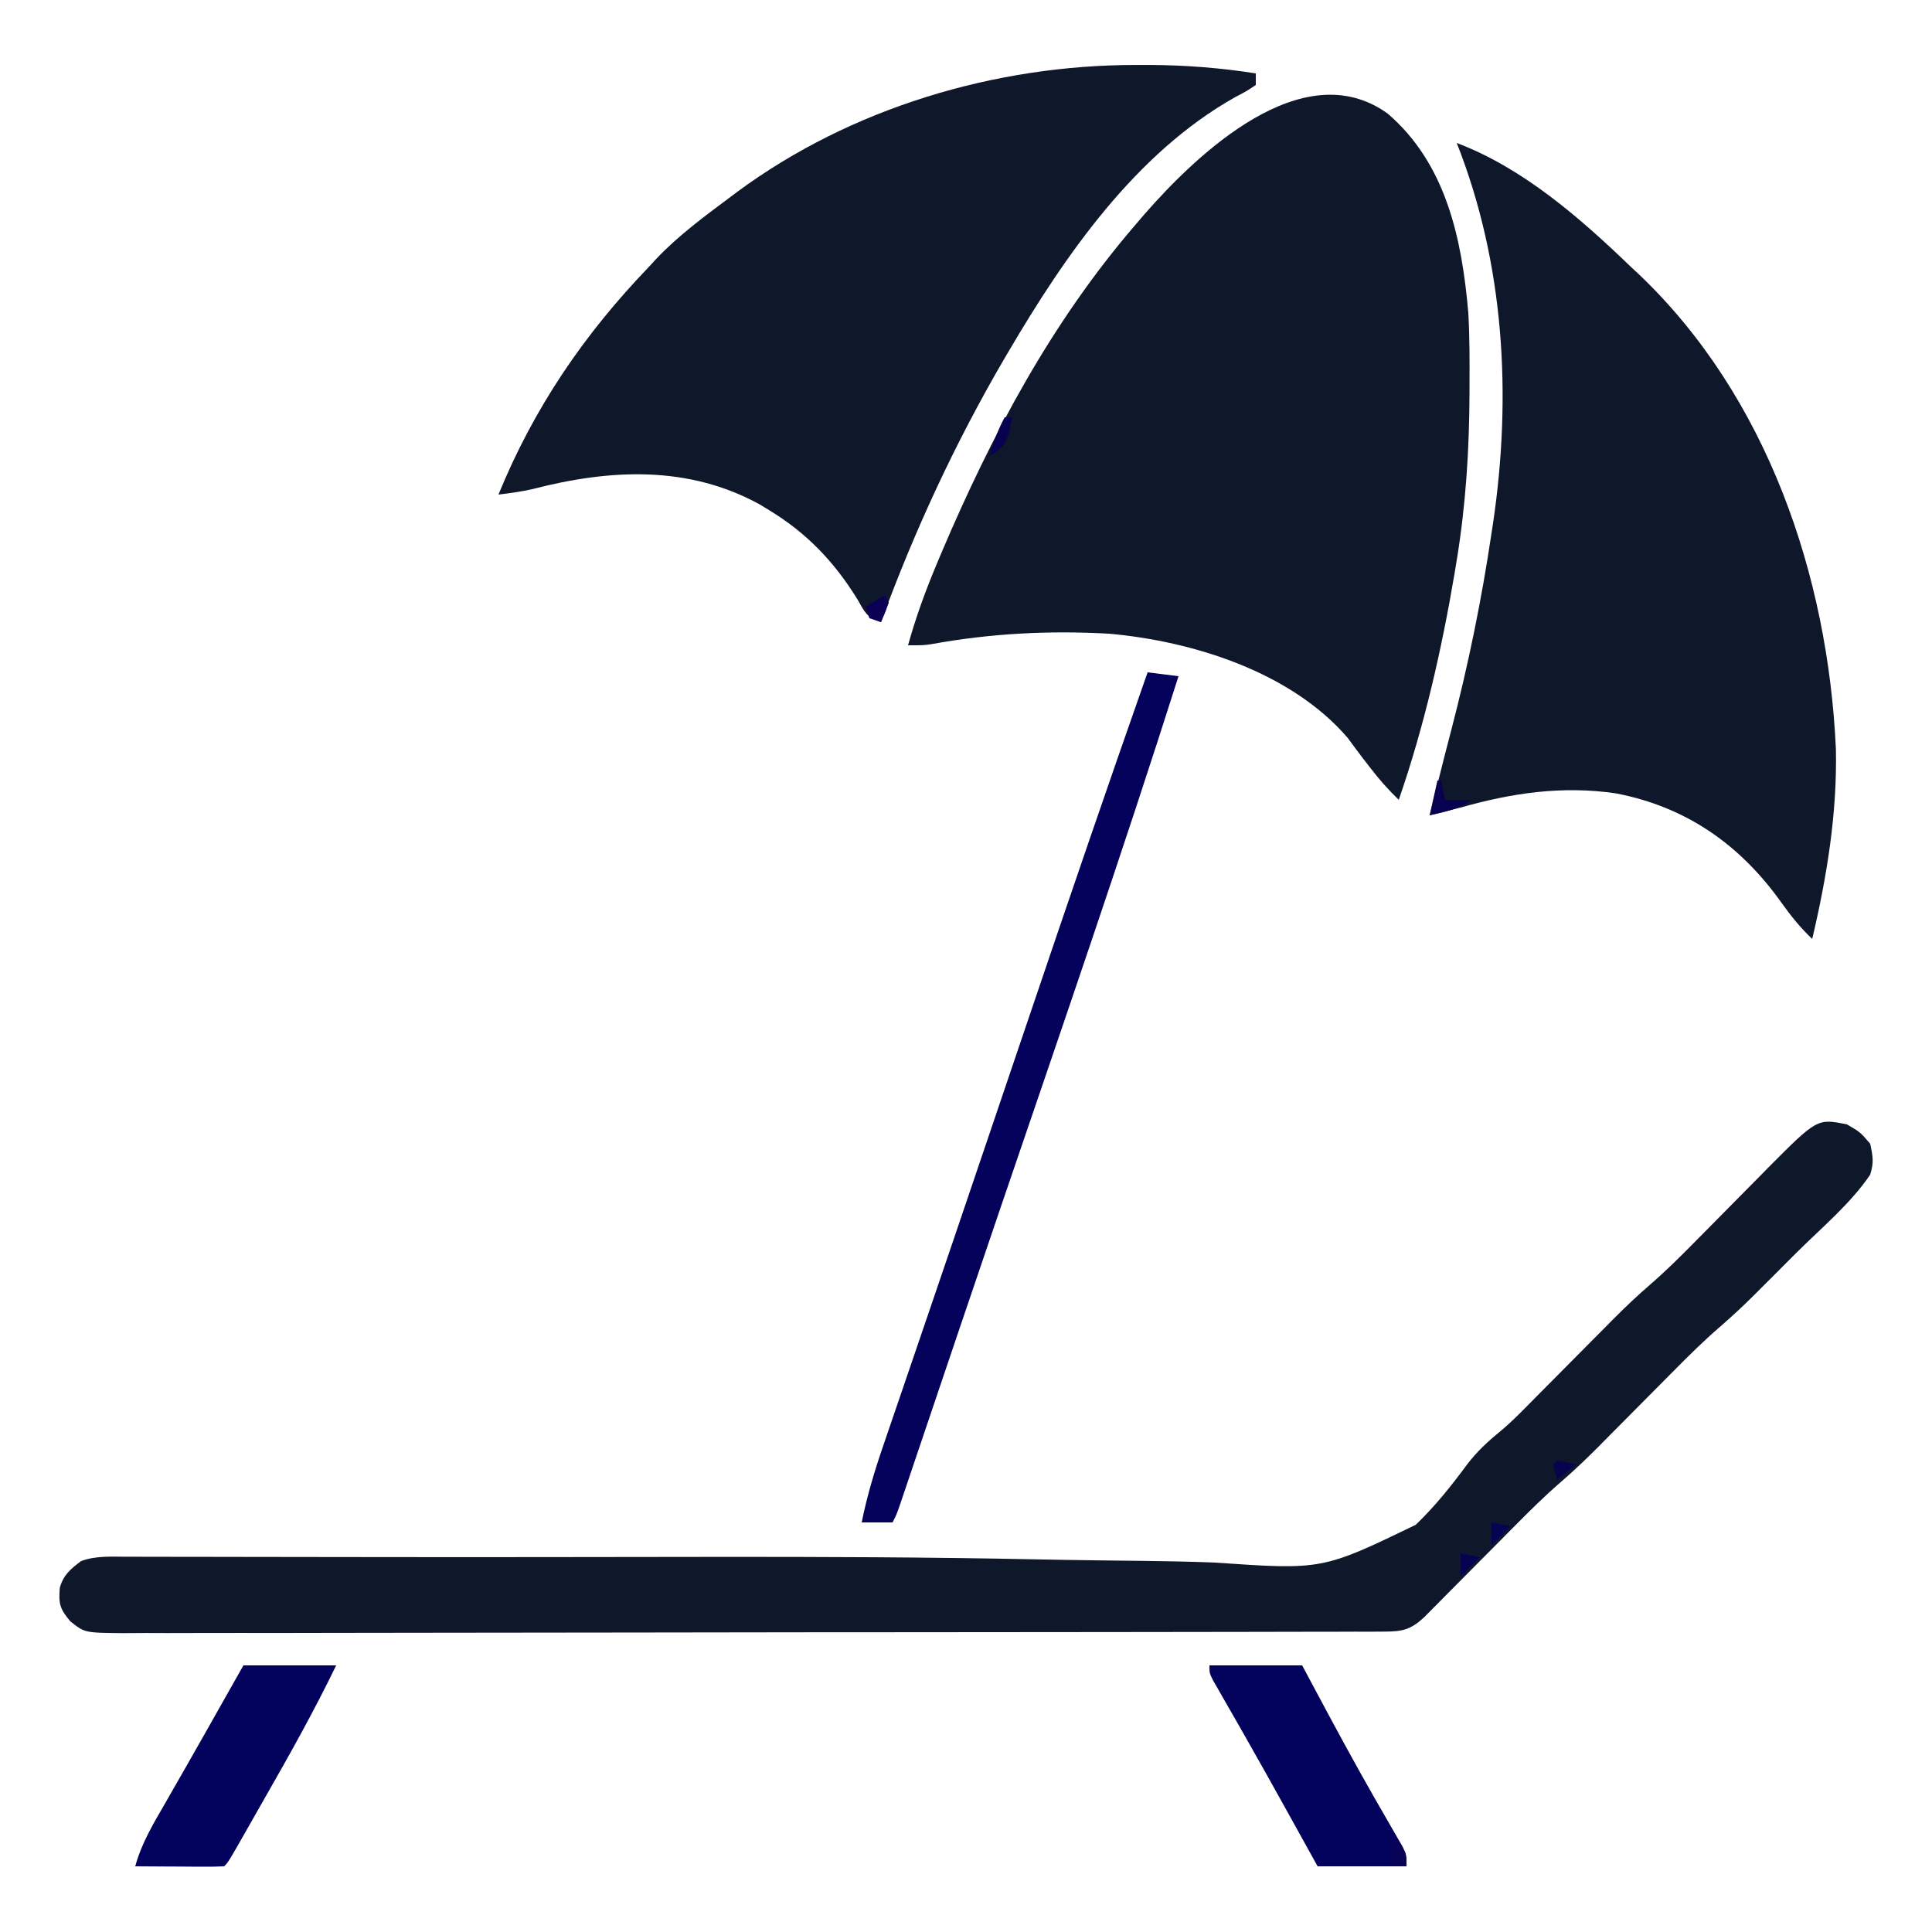 <svg height="500" width="500" xmlns="http://www.w3.org/2000/svg"><g fill="#0f172a"><path d="m0 0c15.174 12.998 19.255 32.457 20.906 51.633.346 6.1.341 12.205.312 18.312-.002.829-.004 1.658-.006 2.512-.054 14.554-.949 28.795-3.307 43.175-.257 1.575-.257 1.575-.52 3.181-3.355 19.872-7.88 39.759-14.48 58.819-2.732-2.642-5.139-5.35-7.438-8.375-.614-.791-1.227-1.583-1.859-2.398-1.32-1.725-2.611-3.472-3.891-5.227-14.664-17.124-40.175-25.082-61.812-27-15.554-.865-30.728-.078-46.047 2.725-1.953.275-1.953.275-5.953.275 2.013-7.238 4.525-14.14 7.438-21.062.435-1.034.869-2.067 1.317-3.132 12.979-30.5 28.498-59.599 50.245-84.805.715-.838 1.431-1.676 2.168-2.539 13.465-15.396 40.926-41.873 62.926-26.094z" transform="translate(359.094 29.367)"/><path d="m0 0c1.184-.001 2.368-.001 3.587-.002 9.26.055 18.272.745 27.413 2.189v3c-2.238 1.508-2.238 1.508-5.312 3.125-25.81 14.507-44.015 40.895-58.688 65.875-.542.92-.542.92-1.095 1.858-12.672 21.687-23.28 44.566-31.905 68.142-3.811-1.27-4.14-2.519-6.125-5.938-6.01-9.714-13.097-17.132-22.875-23.062-.757-.461-1.513-.923-2.293-1.398-18.556-10.257-38.893-9.188-58.748-4.059-2.967.693-5.937 1.082-8.959 1.458 9.181-22.466 22.172-41.525 39-59 .578-.629 1.155-1.258 1.75-1.906 5.753-6.098 12.547-11.097 19.25-16.094.562-.422 1.123-.844 1.702-1.278 29.442-21.785 66.891-32.93 103.298-32.909z" transform="translate(294 16.812)"/><path d="m0 0c17.16 6.493 31.952 19.423 45 32 .703.651 1.405 1.302 2.129 1.973 33.225 31.614 48.944 78.038 51 122.836.354 16.658-2.325 33.036-6.129 49.191-3.075-2.918-5.547-5.984-8-9.438-10.616-14.907-24.546-24.73-42.769-28.233-13.84-2.045-26.921-.117-40.231 3.67-2.663.684-5.331 1.342-8 2 .521-2.083 1.042-4.167 1.562-6.25.173-.7.347-1.401.526-2.122 1.153-4.644 2.342-9.277 3.56-13.905 4.373-16.782 7.802-33.568 10.352-50.723.199-1.296.199-1.296.402-2.617 4.89-33.079 2.926-67.237-9.402-98.383z" transform="translate(377 37)"/><path d="m0 0c3.438 2 3.438 2 6 5 .738 3.464.976 4.77 0 8-5.042 7.489-12.669 13.821-19.052 20.182-1.882 1.876-3.758 3.758-5.634 5.64-1.218 1.217-2.436 2.434-3.654 3.65-.824.827-.824.827-1.664 1.67-2.891 2.874-5.844 5.623-8.93 8.286-4.117 3.565-7.96 7.353-11.785 11.227-.702.706-1.404 1.412-2.128 2.139-2.22 2.232-4.437 4.468-6.653 6.704-2.924 2.951-5.852 5.898-8.781 8.844-.655.664-1.311 1.327-1.986 2.011-3.149 3.165-6.341 6.217-9.722 9.134-4.165 3.595-8.04 7.43-11.906 11.343-.714.718-1.428 1.436-2.164 2.175-2.254 2.266-4.504 4.535-6.754 6.805-2.983 3.009-5.969 6.015-8.957 9.02-.681.69-1.363 1.379-2.064 2.09-.952.957-.952.957-1.923 1.933-.555.561-1.111 1.121-1.683 1.699-3.483 3.23-5.636 3.698-10.253 3.706-1.194.007-2.387.014-3.617.021-1.318-.002-2.636-.005-3.994-.007-1.409.004-2.818.01-4.227.016-3.881.014-7.762.016-11.643.015-4.182.002-8.364.015-12.546.026-9.149.023-18.297.031-27.446.036-5.71.003-11.421.01-17.131.017-15.804.02-31.608.036-47.412.039-1.012 0-2.024 0-3.066.001-2.051 0-4.103.001-6.154.001-1.018 0-2.037 0-3.086.001-1.529 0-1.529 0-3.089.001-16.524.004-33.048.031-49.573.068-16.957.038-33.914.057-50.871.058-9.524.001-19.048.009-28.572.038-8.109.024-16.218.032-24.327.017-4.139-.007-8.277-.006-12.415.016-3.788.021-7.576.018-11.364-.003-2.021-.005-4.041.014-6.062.035-9.8-.091-9.8-.091-13.519-3.064-2.751-3.251-3.035-4.582-2.72-8.657.91-3.335 2.831-4.911 5.527-6.934 3.759-1.379 7.69-1.133 11.639-1.114.775-0 1.551-0 2.35-0 2.607.001 5.215.009 7.822.016 1.875.002 3.751.003 5.626.004 5.133.004 10.265.014 15.398.025 5.456.011 10.912.017 16.369.023 2.259.003 4.518.005 6.777.008 1.703.002 1.703.002 3.44.004 3.519.004 7.038.009 10.557.014 15.68.022 31.359.015 47.039-.009 10.811-.017 21.621-.029 32.432-.04 1.783-.002 1.783-.002 3.602-.004 28.074-.03 56.134.058 84.203.639 5.105.104 10.21.186 15.315.25 1.034.013 1.034.013 2.088.026 3.346.041 6.692.079 10.039.115 6.208.073 12.406.193 18.61.433 27.903 1.92 27.903 1.92 52.074-9.76 5-4.789 9.246-10.113 13.341-15.678 2.521-3.266 5.204-5.788 8.385-8.386 3.429-2.835 6.487-6.058 9.611-9.221.702-.706 1.404-1.412 2.128-2.139 2.22-2.232 4.437-4.468 6.653-6.704 2.924-2.951 5.852-5.898 8.781-8.844.655-.664 1.311-1.327 1.986-2.011 3.157-3.173 6.358-6.231 9.746-9.156 4.023-3.473 7.763-7.171 11.486-10.961 1.396-1.408 2.792-2.817 4.188-4.225 2.161-2.186 4.32-4.373 6.477-6.563 2.107-2.138 4.221-4.269 6.336-6.4.634-.647 1.267-1.294 1.92-1.961 12.877-12.948 12.877-12.948 20.58-11.379z" transform="translate(478 291)"/></g><path d="m0 0 8 1c-14.62 46.045-30.426 91.716-46.021 137.438-3.632 10.649-7.248 21.304-10.852 31.962-.733 2.168-1.466 4.336-2.2 6.504-2.167 6.408-4.334 12.816-6.497 19.225-.675 1.999-1.35 3.997-2.026 5.995-.834 2.465-1.666 4.931-2.497 7.397-.369 1.091-.739 2.183-1.119 3.307-.484 1.433-.484 1.433-.978 2.895-.81 2.278-.81 2.278-1.81 4.278-2.64 0-5.28 0-8 0 1.403-6.93 3.381-13.48 5.684-20.16.367-1.077.734-2.154 1.112-3.264 1.21-3.548 2.426-7.093 3.642-10.638.857-2.511 1.714-5.022 2.57-7.533 1.555-4.559 3.111-9.117 4.669-13.675 3.904-11.42 7.78-22.85 11.654-34.281 1.176-3.47 2.354-6.94 3.531-10.409 3.606-10.623 7.209-21.246 10.803-31.873 9.958-29.444 20.025-58.845 30.335-88.167z" fill="#04025a" transform="translate(297 174)"/><path d="m0 0h24c-5.665 11.725-11.999 23.009-18.462 34.31-1.379 2.412-2.751 4.828-4.12 7.245-5.281 9.308-5.281 9.308-6.418 10.445-1.708.087-3.419.107-5.129.098-1.552-.005-1.552-.005-3.135-.01-1.089-.008-2.177-.017-3.299-.025-1.639-.007-1.639-.007-3.311-.014-2.709-.012-5.418-.028-8.127-.049 1.632-6.016 4.72-11.082 7.812-16.438 1.167-2.042 2.333-4.083 3.5-6.125l1.828-3.188c3.08-5.383 6.124-10.786 9.172-16.188 1.877-3.321 3.754-6.641 5.688-10.062z" fill="#03035d" transform="translate(63 431)"/><path d="m0 0h24c.86 1.61 1.72 3.22 2.605 4.879 1.193 2.228 2.387 4.456 3.582 6.684.466.869.466.869.941 1.756 5.156 9.614 10.466 19.13 15.958 28.557.515.896 1.031 1.792 1.562 2.715.456.782.911 1.565 1.38 2.371.971 2.039.971 2.039.971 5.039-7.59 0-15.18 0-23 0-.932-1.682-1.864-3.364-2.824-5.098-.949-1.71-1.897-3.421-2.846-5.131-.677-1.22-1.354-2.44-2.03-3.661-3.698-6.67-7.413-13.329-11.19-19.954-.599-1.051-1.197-2.101-1.814-3.183-1.141-1.998-2.285-3.993-3.433-5.987-.51-.894-1.02-1.788-1.546-2.709-.674-1.172-.674-1.172-1.361-2.367-.955-1.91-.955-1.91-.955-3.91z" fill="#03035d" transform="translate(313 431)"/><path d="m0 0h1c.33 1.65.66 3.3 1 5h7c-3.687 2.458-6.697 3.012-11 4z" fill="#070150" transform="translate(372 202)"/><path d="m0 0 1 2c-.938 2.625-.938 2.625-2 5-.99-.33-1.98-.66-3-1-.33-.99-.66-1.98-1-3z" fill="#0a0154" transform="translate(229 154)"/><path d="m0 0h2c-1.477 6.523-1.477 6.523-4.125 8.938-.619.351-1.238.701-1.875 1.062 1.109-3.487 2.263-6.775 4-10z" fill="#07024f" transform="translate(260 108)"/><path d="m0 0c3 3.625 3 3.625 3 7-1.32-.33-2.64-.66-4-1 .33-1.98.66-3.96 1-6z" fill="#0a0254" transform="translate(361 476)"/><path d="m0 0c2.475.495 2.475.495 5 1-1.65 1.65-3.3 3.3-5 5 0-1.98 0-3.96 0-6z" fill="#05034f" transform="translate(378 402)"/><path d="m0 0c2.475.495 2.475.495 5 1-1.65 1.65-3.3 3.3-5 5 0-1.98 0-3.96 0-6z" fill="#060451" transform="translate(386 394)"/><path d="m0 0c1.675.286 3.344.618 5 1-1.65 1.32-3.3 2.64-5 4-.562-1.938-.562-1.938-1-4z" fill="#07044f" transform="translate(403 378)"/></svg>
